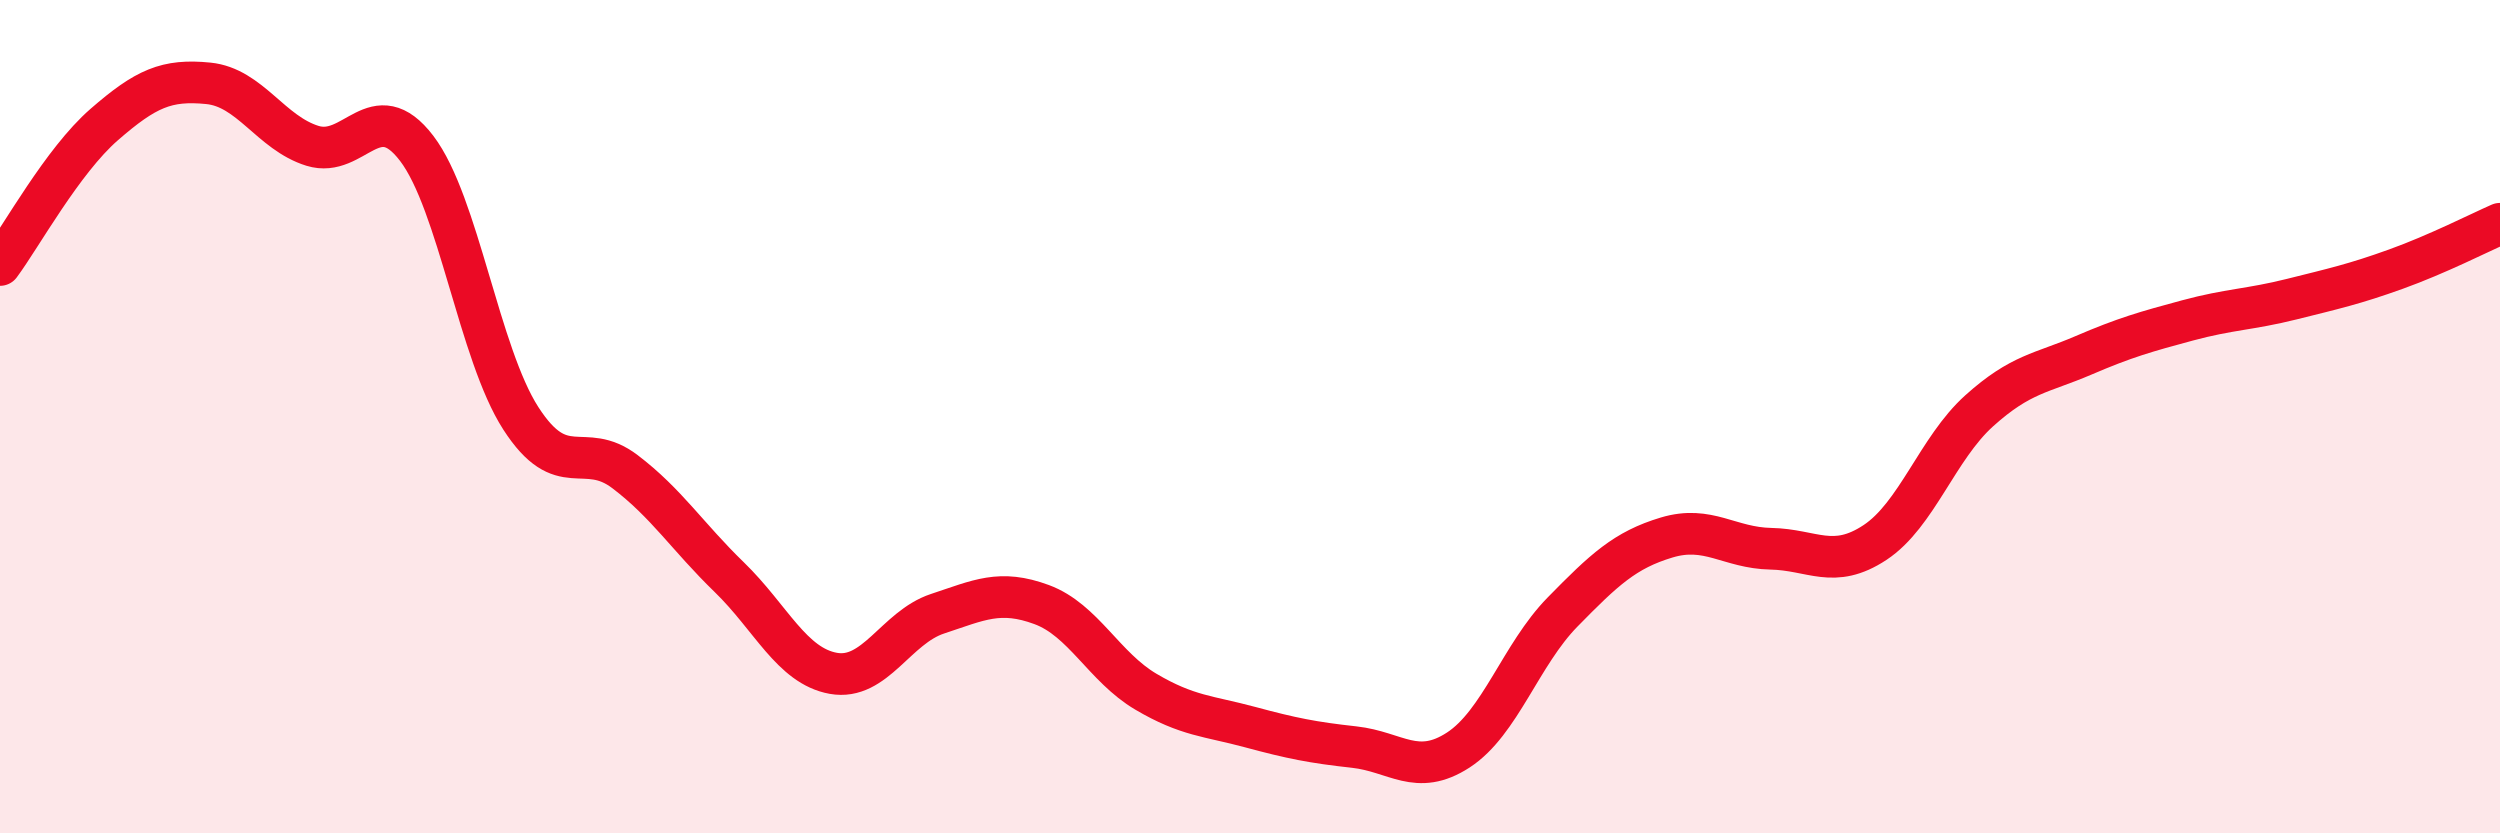 
    <svg width="60" height="20" viewBox="0 0 60 20" xmlns="http://www.w3.org/2000/svg">
      <path
        d="M 0,6.36 C 0.5,5.69 1.5,3.86 2.5,2.99 C 3.5,2.12 4,1.9 5,2 C 6,2.1 6.5,3.19 7.5,3.5 C 8.5,3.81 9,2.25 10,3.56 C 11,4.87 11.5,8.49 12.5,10.04 C 13.5,11.59 14,10.56 15,11.32 C 16,12.08 16.5,12.88 17.5,13.85 C 18.5,14.82 19,15.98 20,16.16 C 21,16.34 21.5,15.06 22.5,14.73 C 23.5,14.4 24,14.14 25,14.51 C 26,14.88 26.5,16.01 27.5,16.6 C 28.5,17.19 29,17.18 30,17.45 C 31,17.72 31.5,17.82 32.5,17.93 C 33.5,18.04 34,18.65 35,18 C 36,17.35 36.5,15.71 37.5,14.69 C 38.5,13.67 39,13.2 40,12.9 C 41,12.6 41.5,13.15 42.5,13.17 C 43.5,13.19 44,13.68 45,13.02 C 46,12.36 46.5,10.76 47.5,9.86 C 48.5,8.96 49,8.96 50,8.53 C 51,8.1 51.5,7.96 52.5,7.69 C 53.5,7.42 54,7.43 55,7.18 C 56,6.93 56.5,6.82 57.5,6.46 C 58.5,6.1 59.5,5.59 60,5.37L60 20L0 20Z"
        fill="#EB0A25"
        opacity="0.1"
        stroke-linecap="round"
        stroke-linejoin="round"
      />
      <path
        d="M 0,6.36 C 0.5,5.69 1.5,3.86 2.5,2.99 C 3.5,2.12 4,1.9 5,2 C 6,2.1 6.5,3.19 7.5,3.5 C 8.5,3.81 9,2.25 10,3.56 C 11,4.87 11.5,8.49 12.5,10.04 C 13.5,11.59 14,10.56 15,11.32 C 16,12.08 16.5,12.88 17.5,13.85 C 18.5,14.82 19,15.98 20,16.16 C 21,16.34 21.5,15.06 22.5,14.73 C 23.5,14.4 24,14.14 25,14.51 C 26,14.88 26.5,16.01 27.5,16.6 C 28.5,17.19 29,17.18 30,17.45 C 31,17.72 31.5,17.82 32.5,17.93 C 33.5,18.04 34,18.65 35,18 C 36,17.35 36.5,15.71 37.5,14.69 C 38.5,13.67 39,13.2 40,12.9 C 41,12.6 41.5,13.15 42.5,13.17 C 43.5,13.19 44,13.68 45,13.02 C 46,12.36 46.5,10.76 47.5,9.86 C 48.5,8.96 49,8.96 50,8.53 C 51,8.1 51.5,7.96 52.5,7.69 C 53.5,7.42 54,7.43 55,7.18 C 56,6.93 56.5,6.82 57.5,6.46 C 58.5,6.1 59.5,5.59 60,5.37"
        stroke="#EB0A25"
        stroke-width="1"
        fill="none"
        stroke-linecap="round"
        stroke-linejoin="round"
      />
    </svg>
  